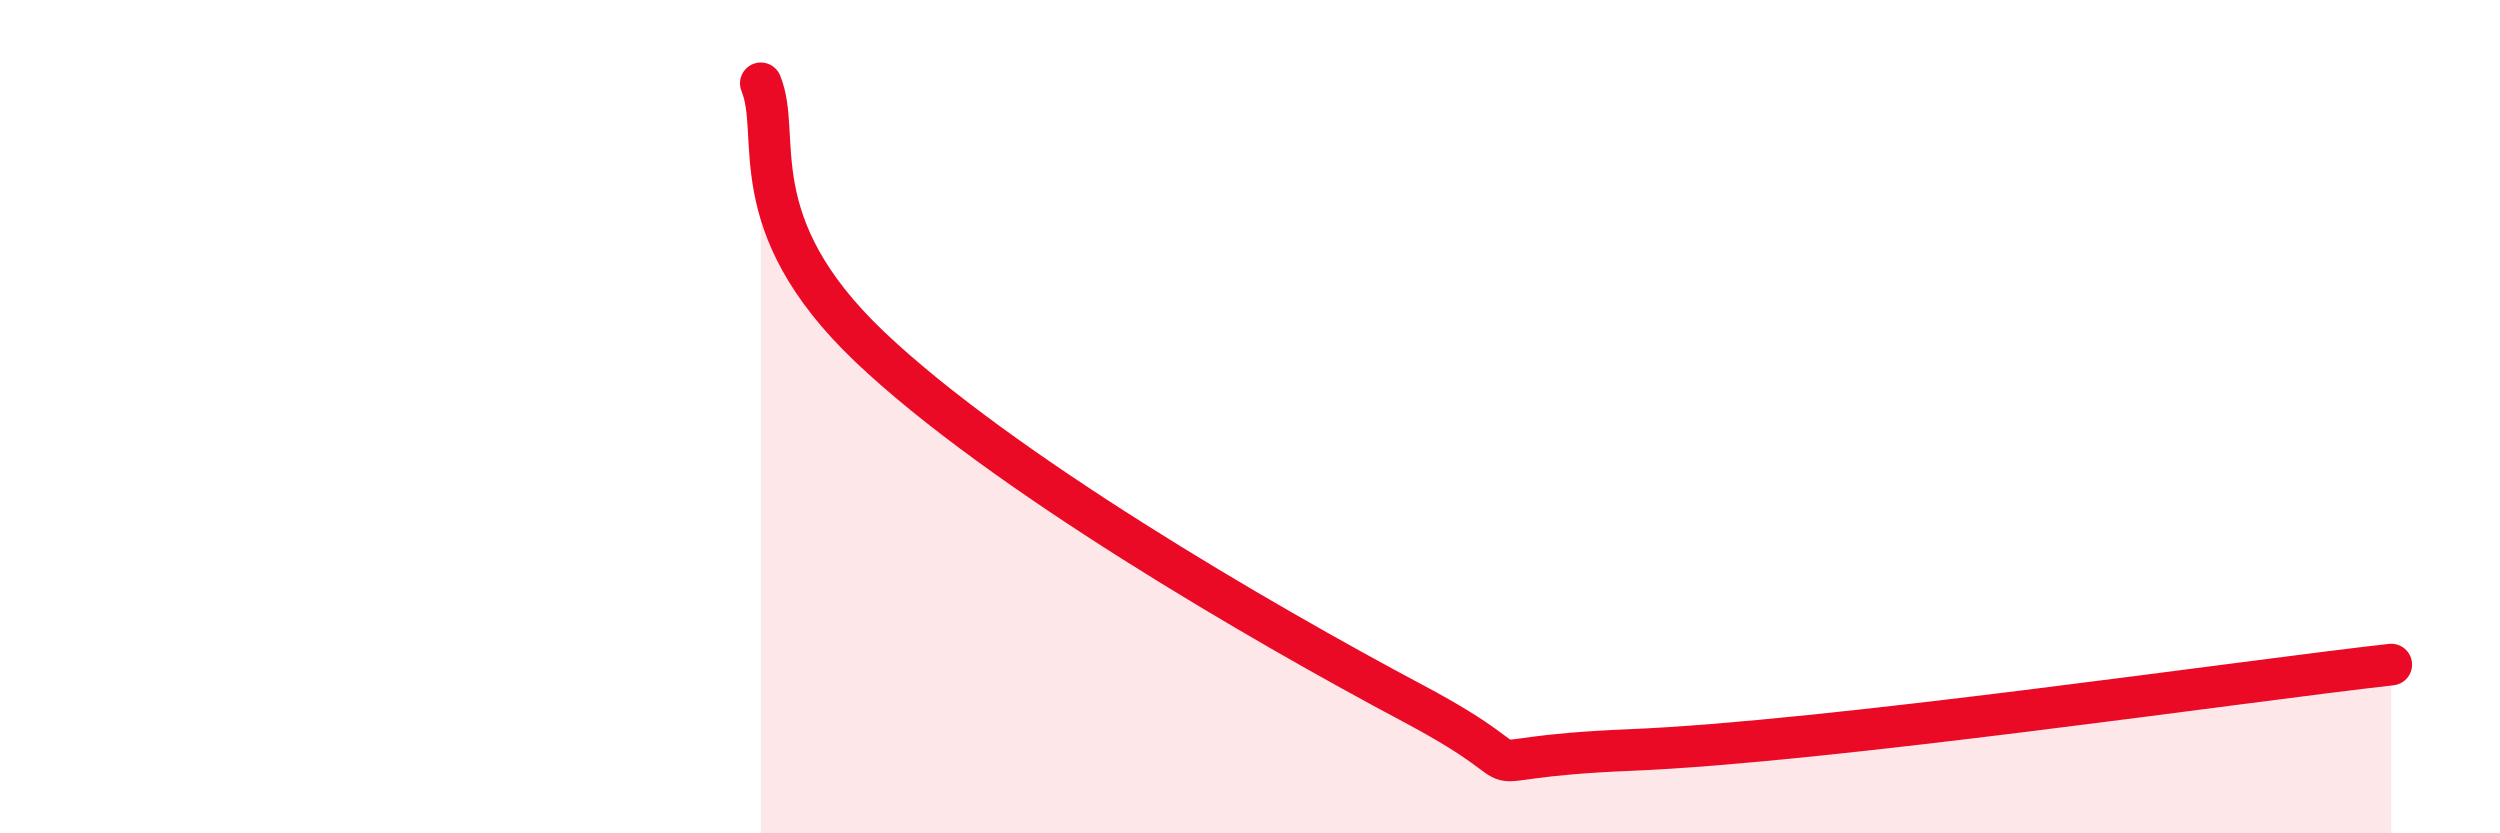 
    <svg width="60" height="20" viewBox="0 0 60 20" xmlns="http://www.w3.org/2000/svg">
      <path
        d="M 18.26,2 C 18.78,3.26 17.74,5.34 20.87,8.32 C 24,11.3 30.26,14.94 33.91,16.88 C 37.56,18.82 34.43,18.19 39.13,18 C 43.83,17.81 53.74,16.36 57.39,15.95L57.39 20L18.26 20Z"
        fill="#EB0A25"
        opacity="0.1"
        stroke-linecap="round"
        stroke-linejoin="round"
      />
      <path
        d="M 18.26,2 C 18.78,3.26 17.74,5.34 20.87,8.32 C 24,11.3 30.26,14.94 33.91,16.88 C 37.56,18.82 34.43,18.19 39.13,18 C 43.83,17.81 53.74,16.36 57.39,15.95"
        stroke="#EB0A25"
        stroke-width="1"
        fill="none"
        stroke-linecap="round"
        stroke-linejoin="round"
      />
    </svg>
  